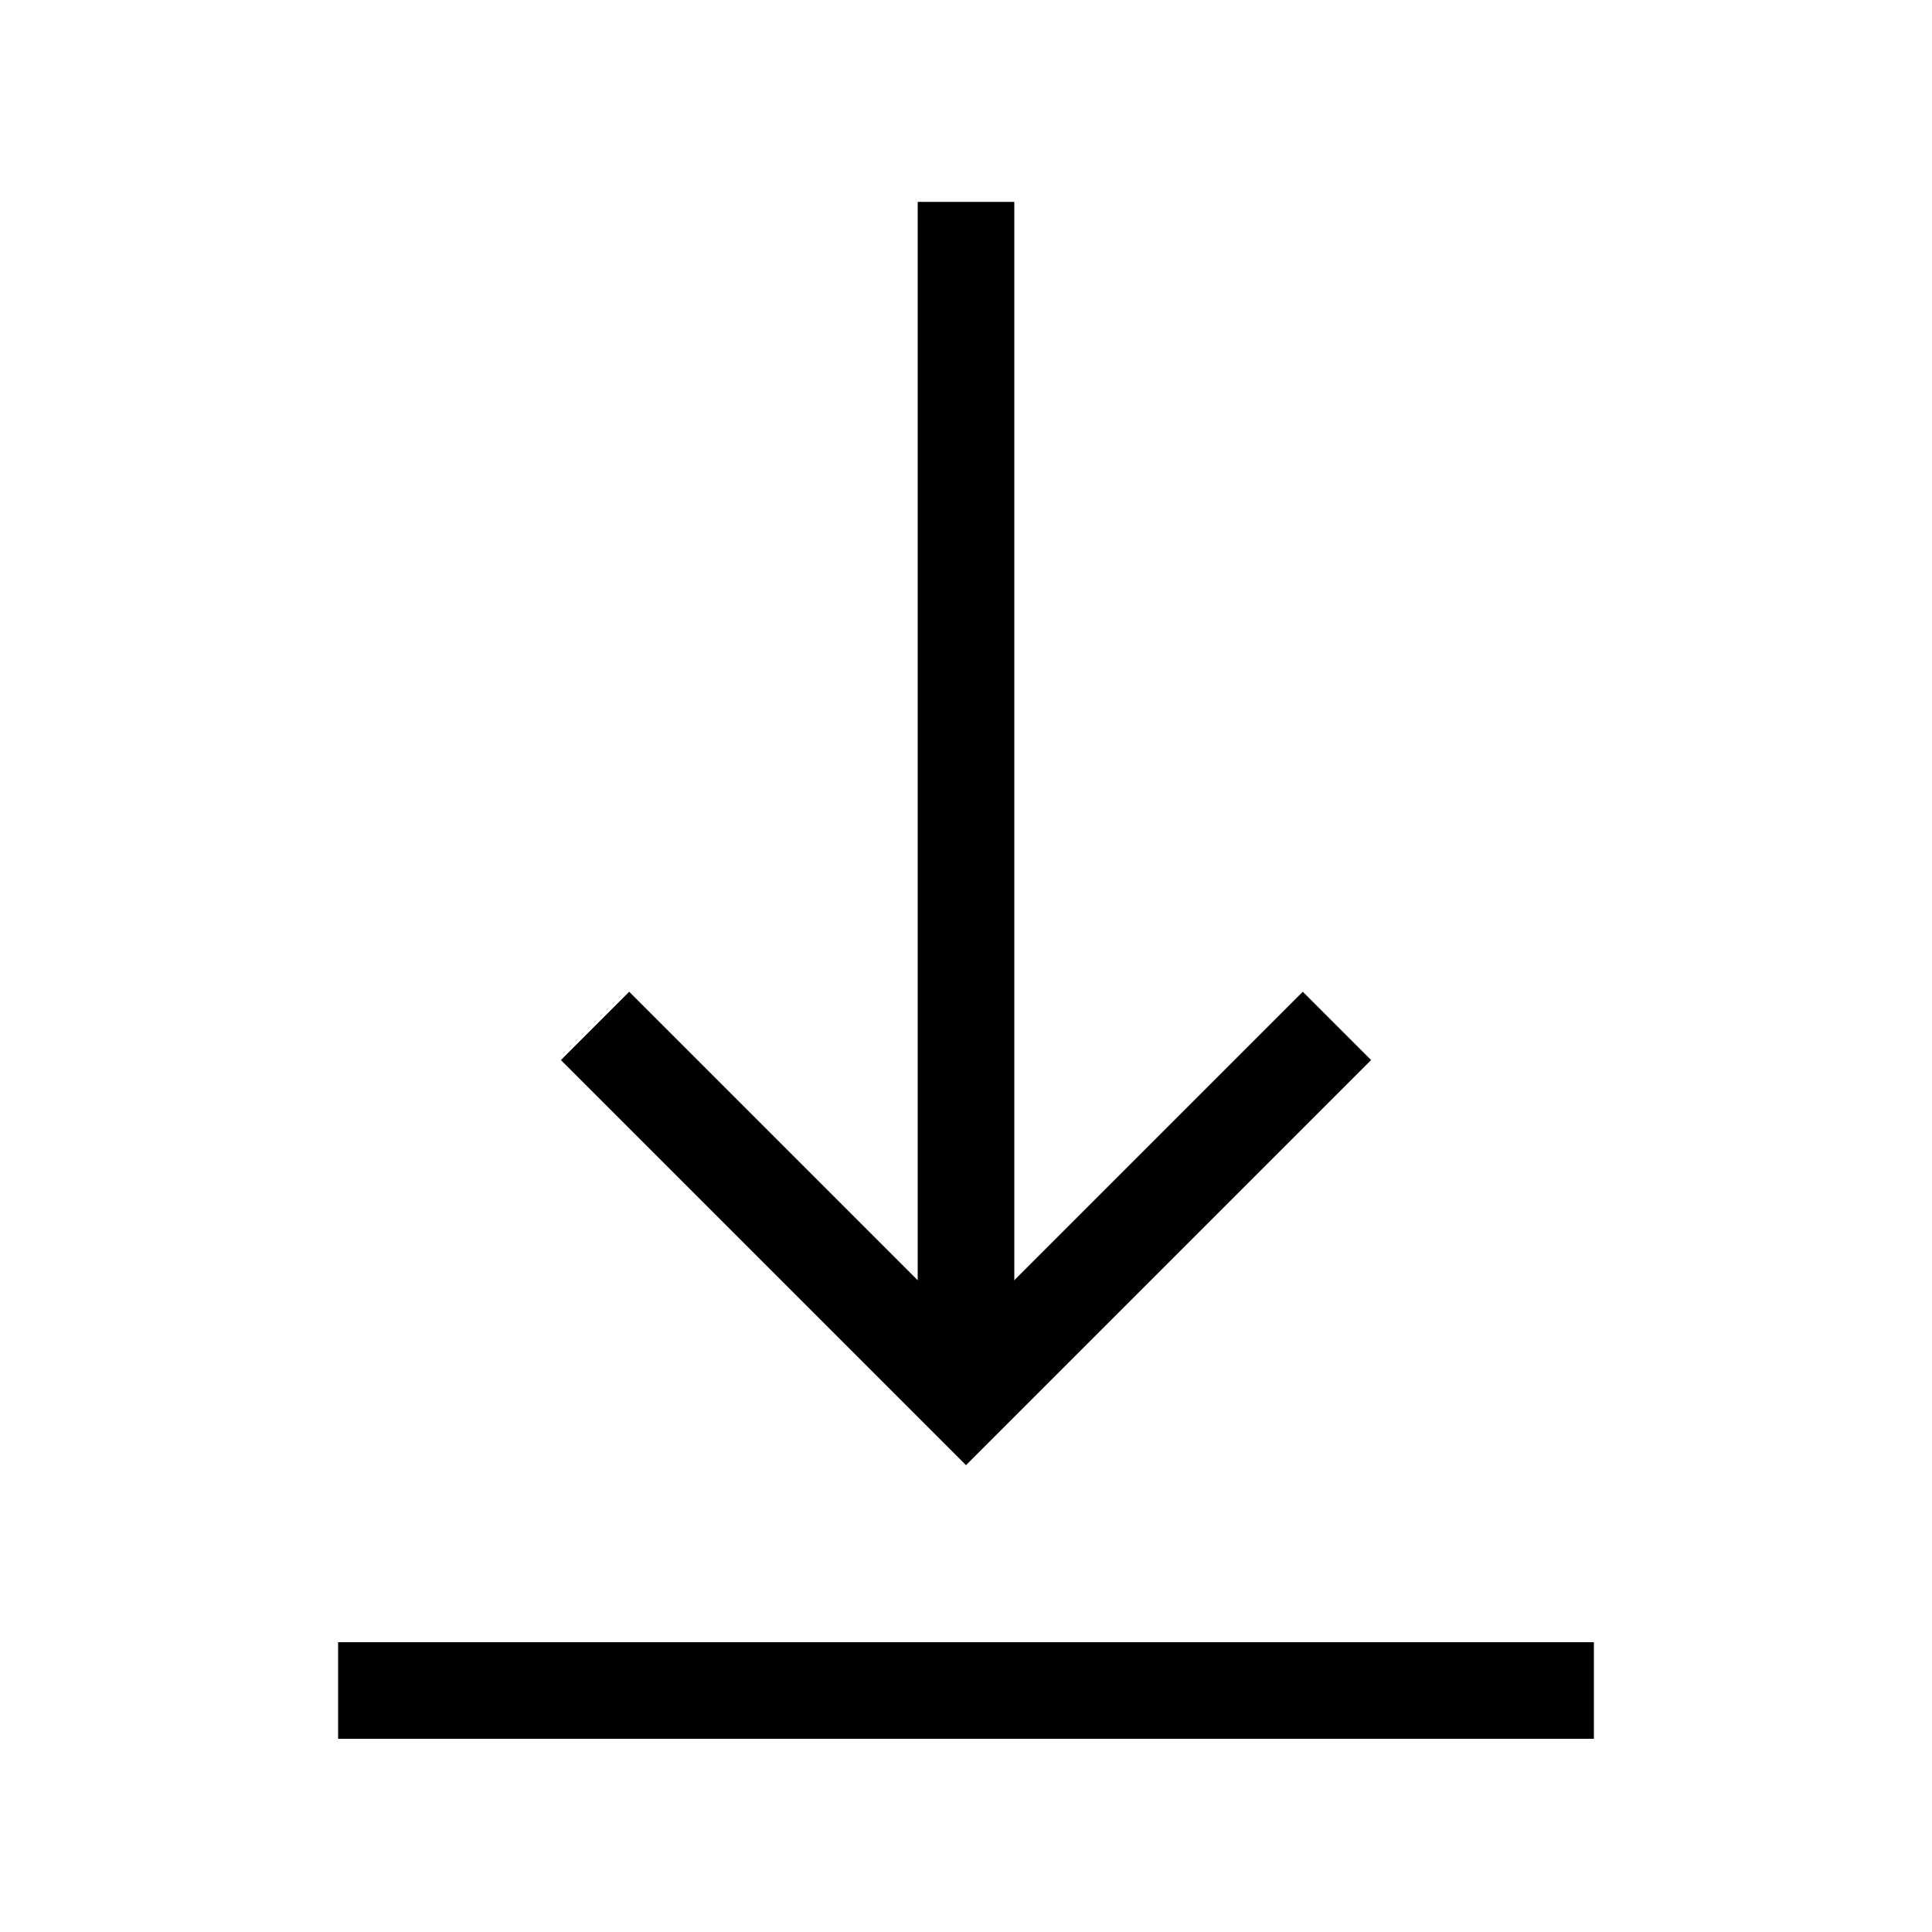 <svg width="20" height="20" viewBox="0 0 20 20" xmlns="http://www.w3.org/2000/svg">
    <line fill="none" stroke="#000" x1="10" y1="2.09" x2="10" y2="14.09" />
    <polyline fill="none" stroke="#000" points="6.16 10.62 10 14.46 13.84 10.62" />
    <line stroke="#000" x1="3.5" y1="17.5" x2="16.5" y2="17.5" />
</svg>
